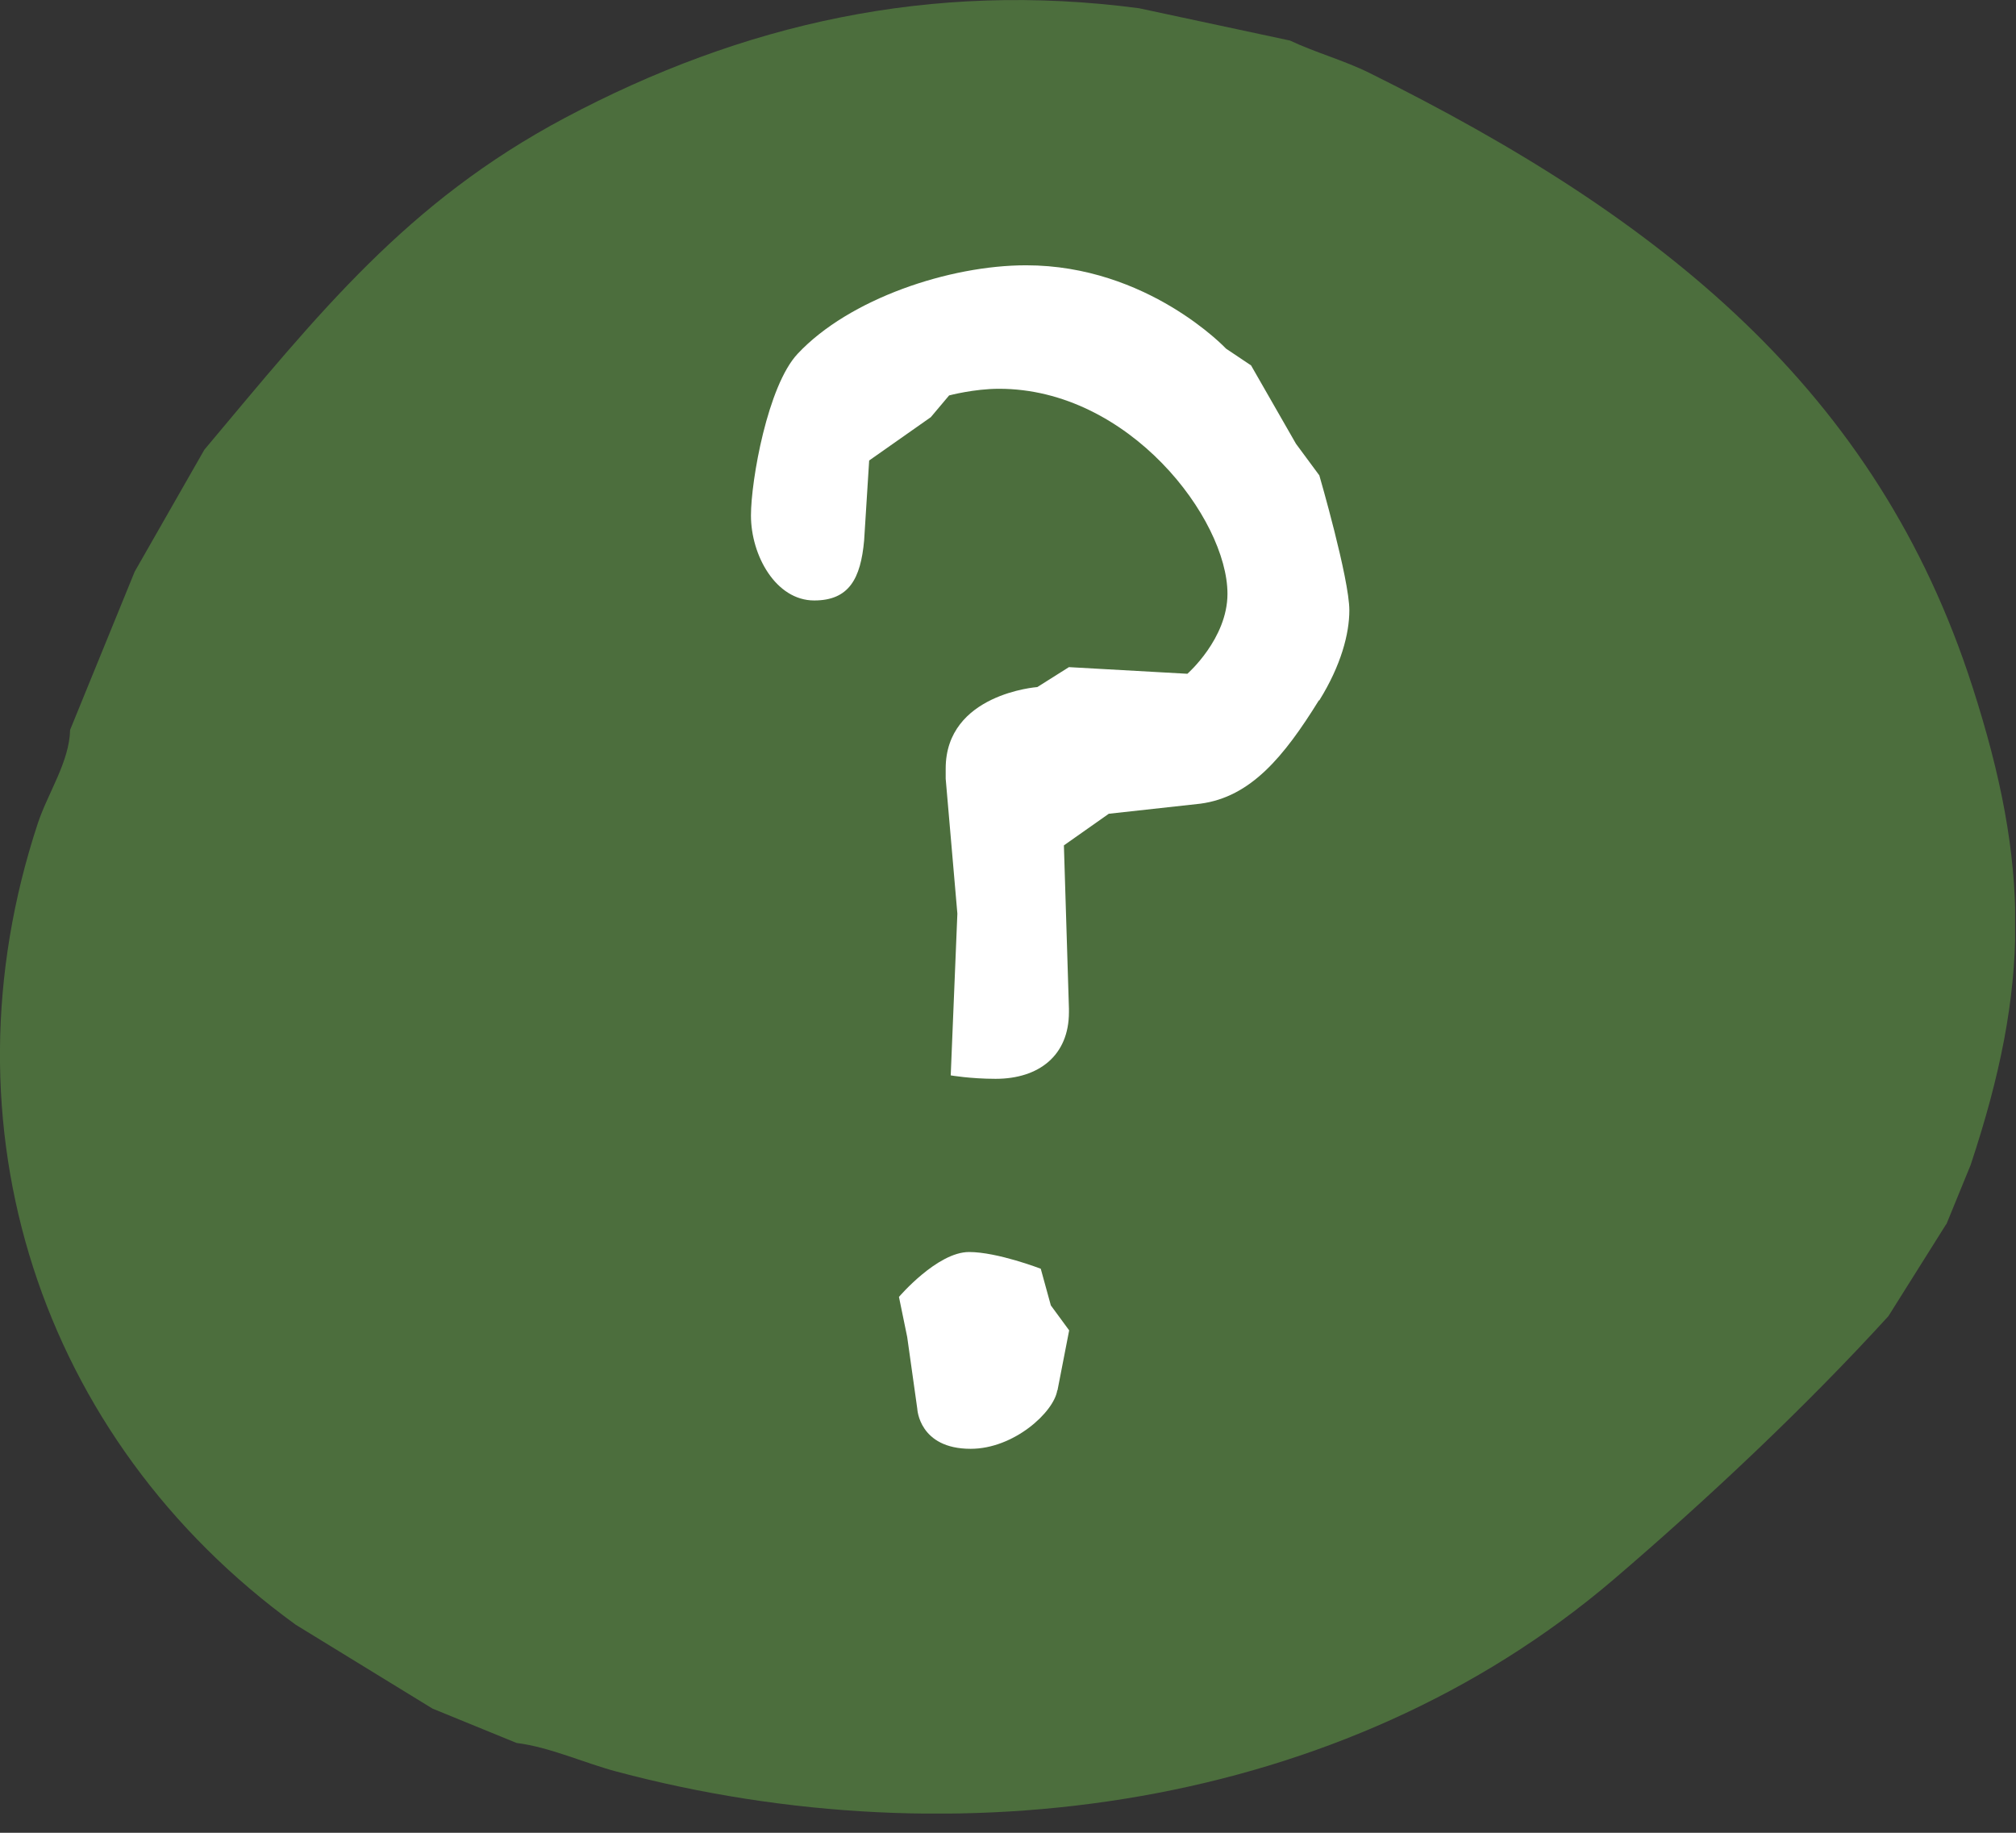 <svg width="88" height="80" viewBox="0 0 88 80" fill="none" xmlns="http://www.w3.org/2000/svg">
<rect x="0" y="0" width="88" height="80" fill="#333333" stroke="none"/>
<g id="Layer_1" clip-path="url(#clip0_12_145)">
<g id="wciL82">
<path id="Vector" d="M84.95 53.44L82.43 57.45C78.83 61.4 74.52 65.45 70.44 68.94C58.61 79.04 41.7 81.27 26.92 77.33C25.49 76.95 24 76.26 22.55 76.08L18.88 74.58L12.91 70.92C1.71 62.8 -2.7 49.11 1.65 35.94C2.09 34.61 3.03 33.25 3.06 31.86L5.88 24.95L8.92 19.63C13.92 13.67 17.74 8.83 24.65 5.15C32.4 1.03 40.64 -0.84 49.72 0.36L56.31 1.77C57.43 2.3 58.66 2.63 59.77 3.18C72.56 9.52 81.94 17.04 86.1 29.98C88.6 37.74 88.62 43.03 86.02 50.85L84.96 53.44H84.95Z" fill="#4C6E3D"/>
</g>
<path id="Vector_2" d="M57.57 30.57C56.04 33.04 54.59 34.79 52.4 35.08L48.4 35.52L46.44 36.9L46.66 44.03V44.18C46.66 46.07 45.35 47.09 43.46 47.09C42.37 47.09 41.5 46.94 41.5 46.94L41.79 39.88L41.28 33.99V33.55C41.28 30.28 45.28 29.99 45.28 29.99L46.66 29.12L51.83 29.41C51.83 29.41 53.58 27.88 53.58 25.92C53.58 22.65 49.29 16.97 43.61 16.97C42.52 16.97 41.43 17.26 41.43 17.26L40.63 18.21L37.94 20.1L37.72 23.59C37.57 25.26 37.06 26.21 35.54 26.21C33.87 26.21 32.78 24.25 32.78 22.5C32.78 20.97 33.51 16.83 34.82 15.44C37.07 13.04 41.44 11.58 44.79 11.58C50.1 11.58 53.52 15.22 53.52 15.22L54.61 15.95L56.57 19.37L57.59 20.75C57.59 20.75 58.9 25.26 58.9 26.64C58.9 27.66 58.54 29.04 57.59 30.57H57.57ZM46.15 60.69C46 61.64 44.26 63.24 42.37 63.24C40.11 63.24 40.04 61.49 40.04 61.49L39.6 58.36L39.24 56.61C39.24 56.61 40.91 54.65 42.3 54.65C43.54 54.65 45.43 55.38 45.43 55.38L45.87 56.98L46.67 58.07L46.16 60.69H46.15Z" fill="white"/>
</g>
<defs>
<clipPath id="clip0_12_145">
<rect width="87.96" height="79.16" fill="white"/>
</clipPath>
</defs>
</svg>
